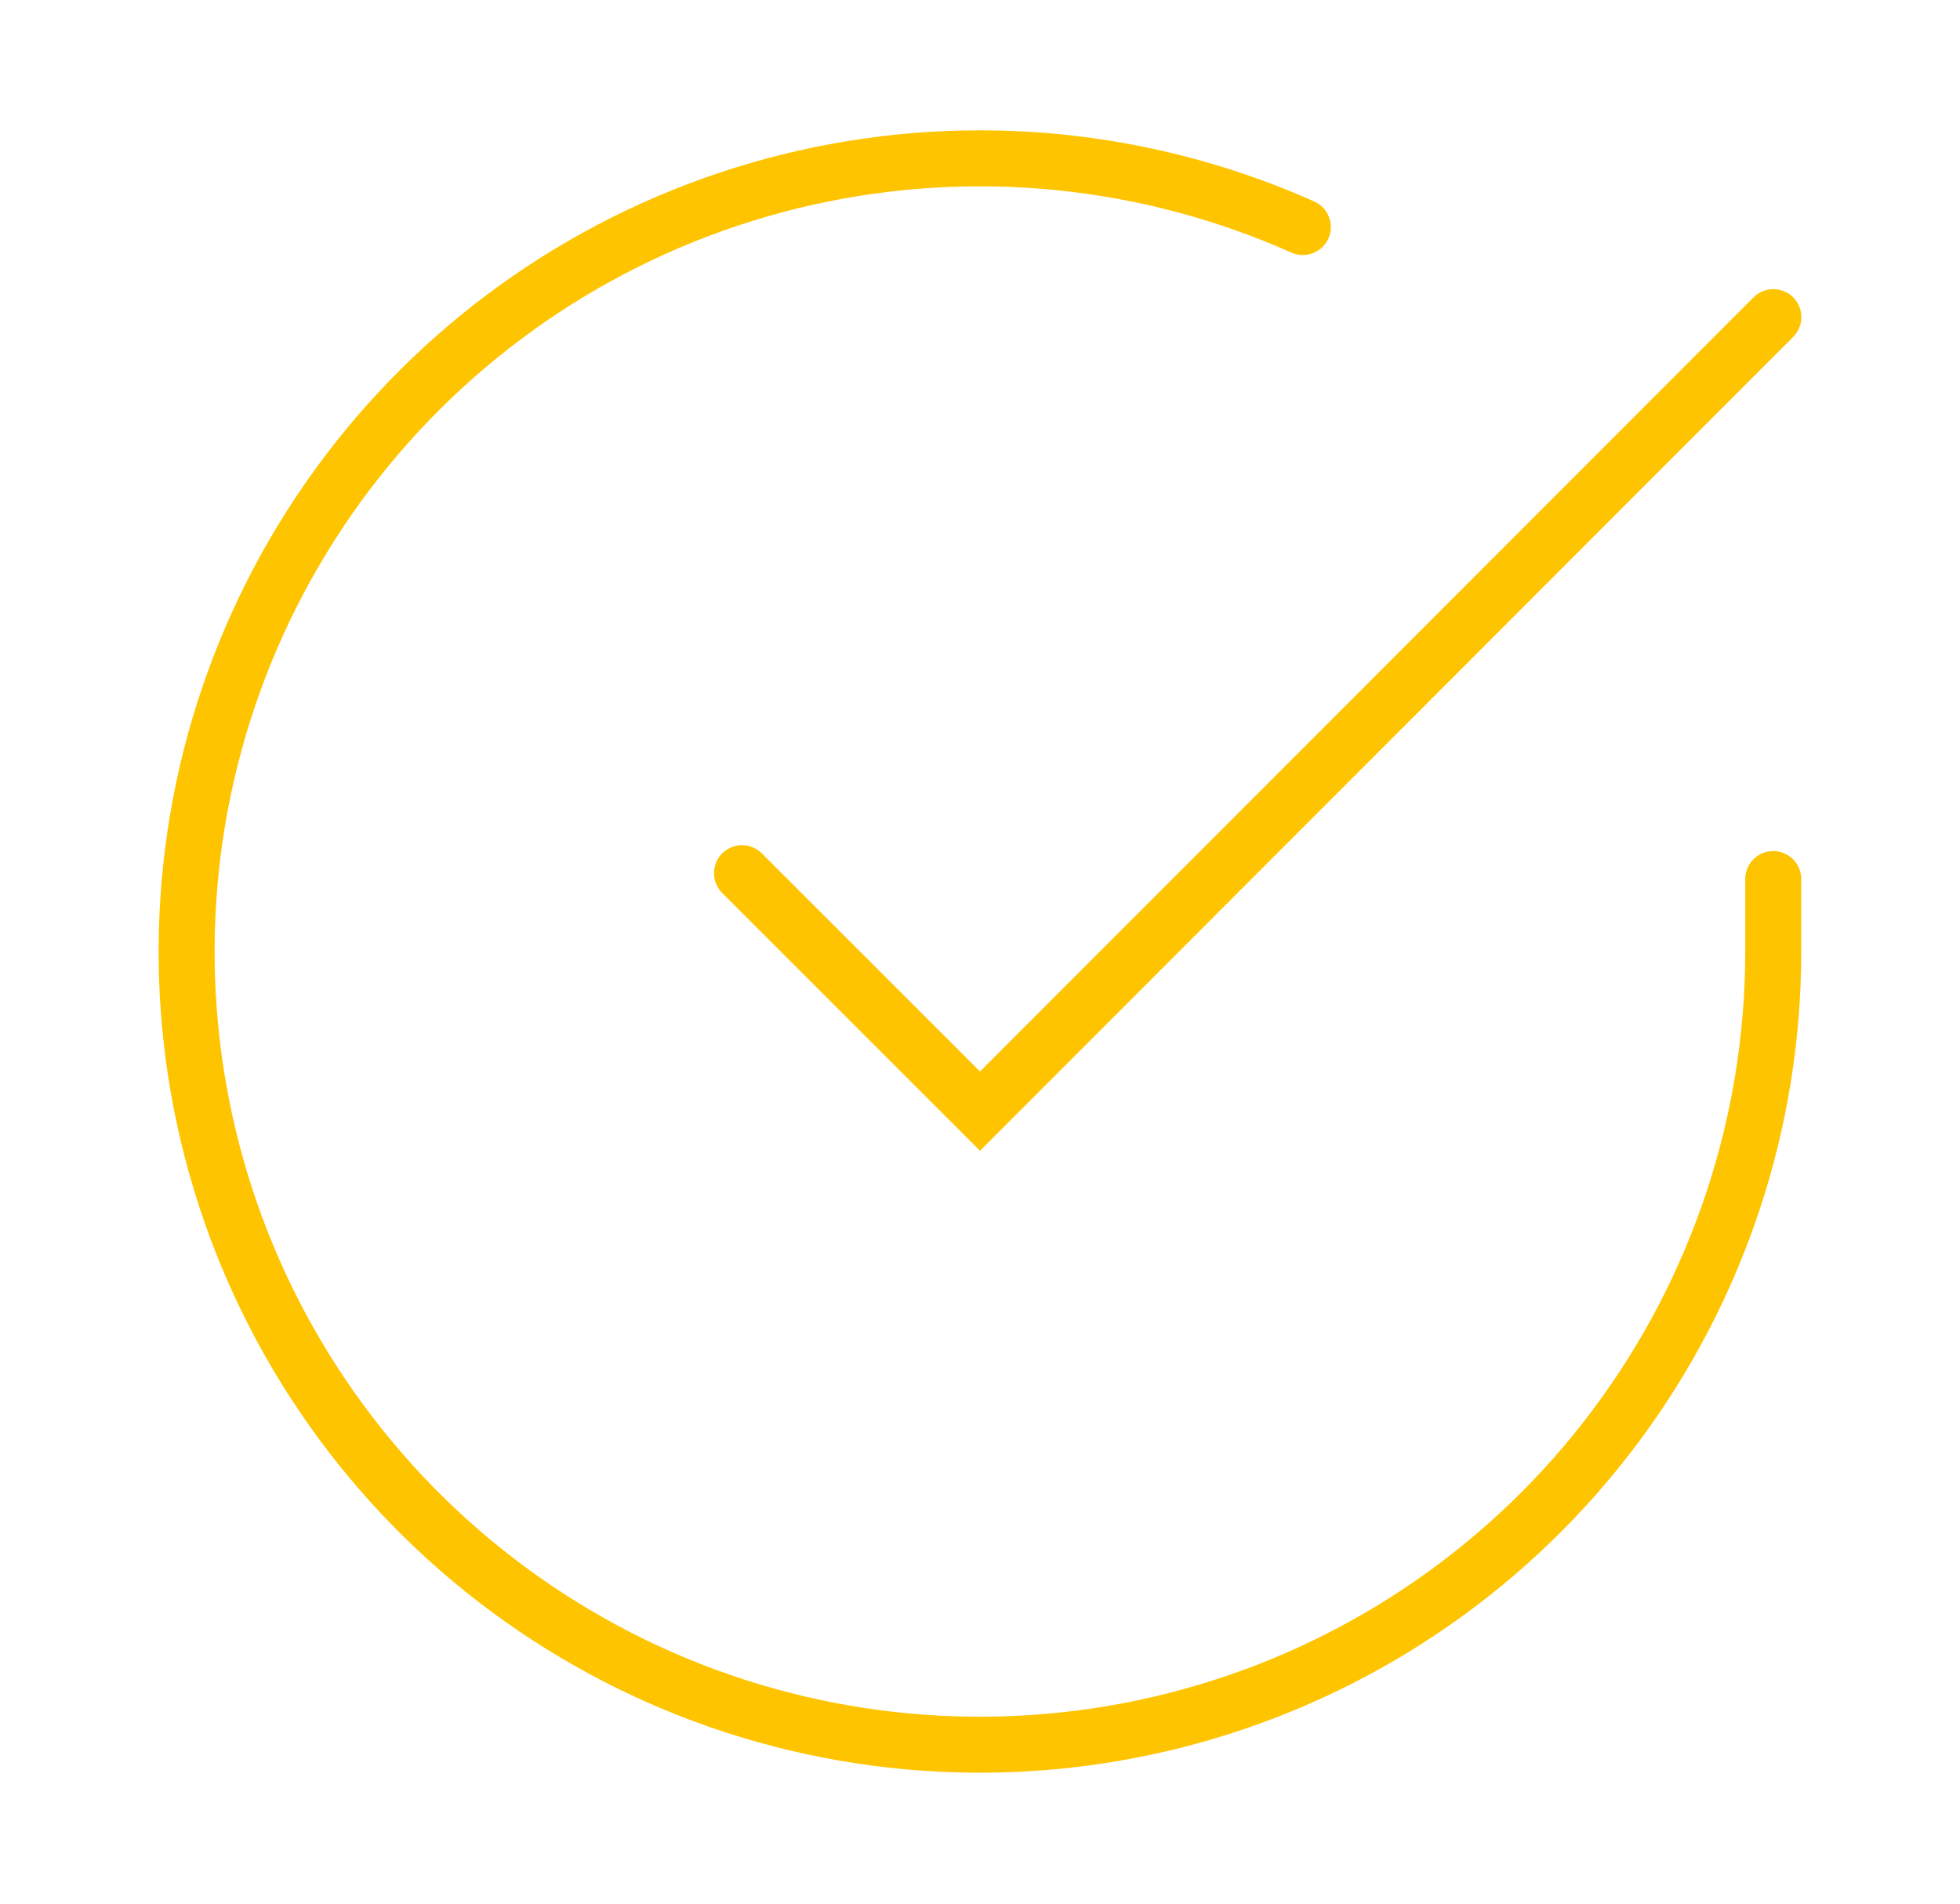 <svg width="35" height="34" viewBox="0 0 35 34" fill="none" xmlns="http://www.w3.org/2000/svg">
<path d="M31.665 15.7V17.003C31.664 20.058 30.674 23.03 28.845 25.477C27.016 27.924 24.445 29.714 21.515 30.58C18.586 31.446 15.455 31.342 12.589 30.284C9.724 29.225 7.277 27.268 5.614 24.705C3.951 22.143 3.162 19.111 3.363 16.063C3.564 13.014 4.745 10.113 6.73 7.79C8.714 5.468 11.397 3.85 14.377 3.176C17.357 2.503 20.474 2.811 23.265 4.055" stroke="#FFC400" strokeWidth="3" stroke-linecap="round" strokeLinejoin="round"/>
<path d="M31.667 5.664L17.5 19.845L13.25 15.595" stroke="#FFC400" strokeWidth="3" stroke-linecap="round" strokeLinejoin="round"/>
</svg>
